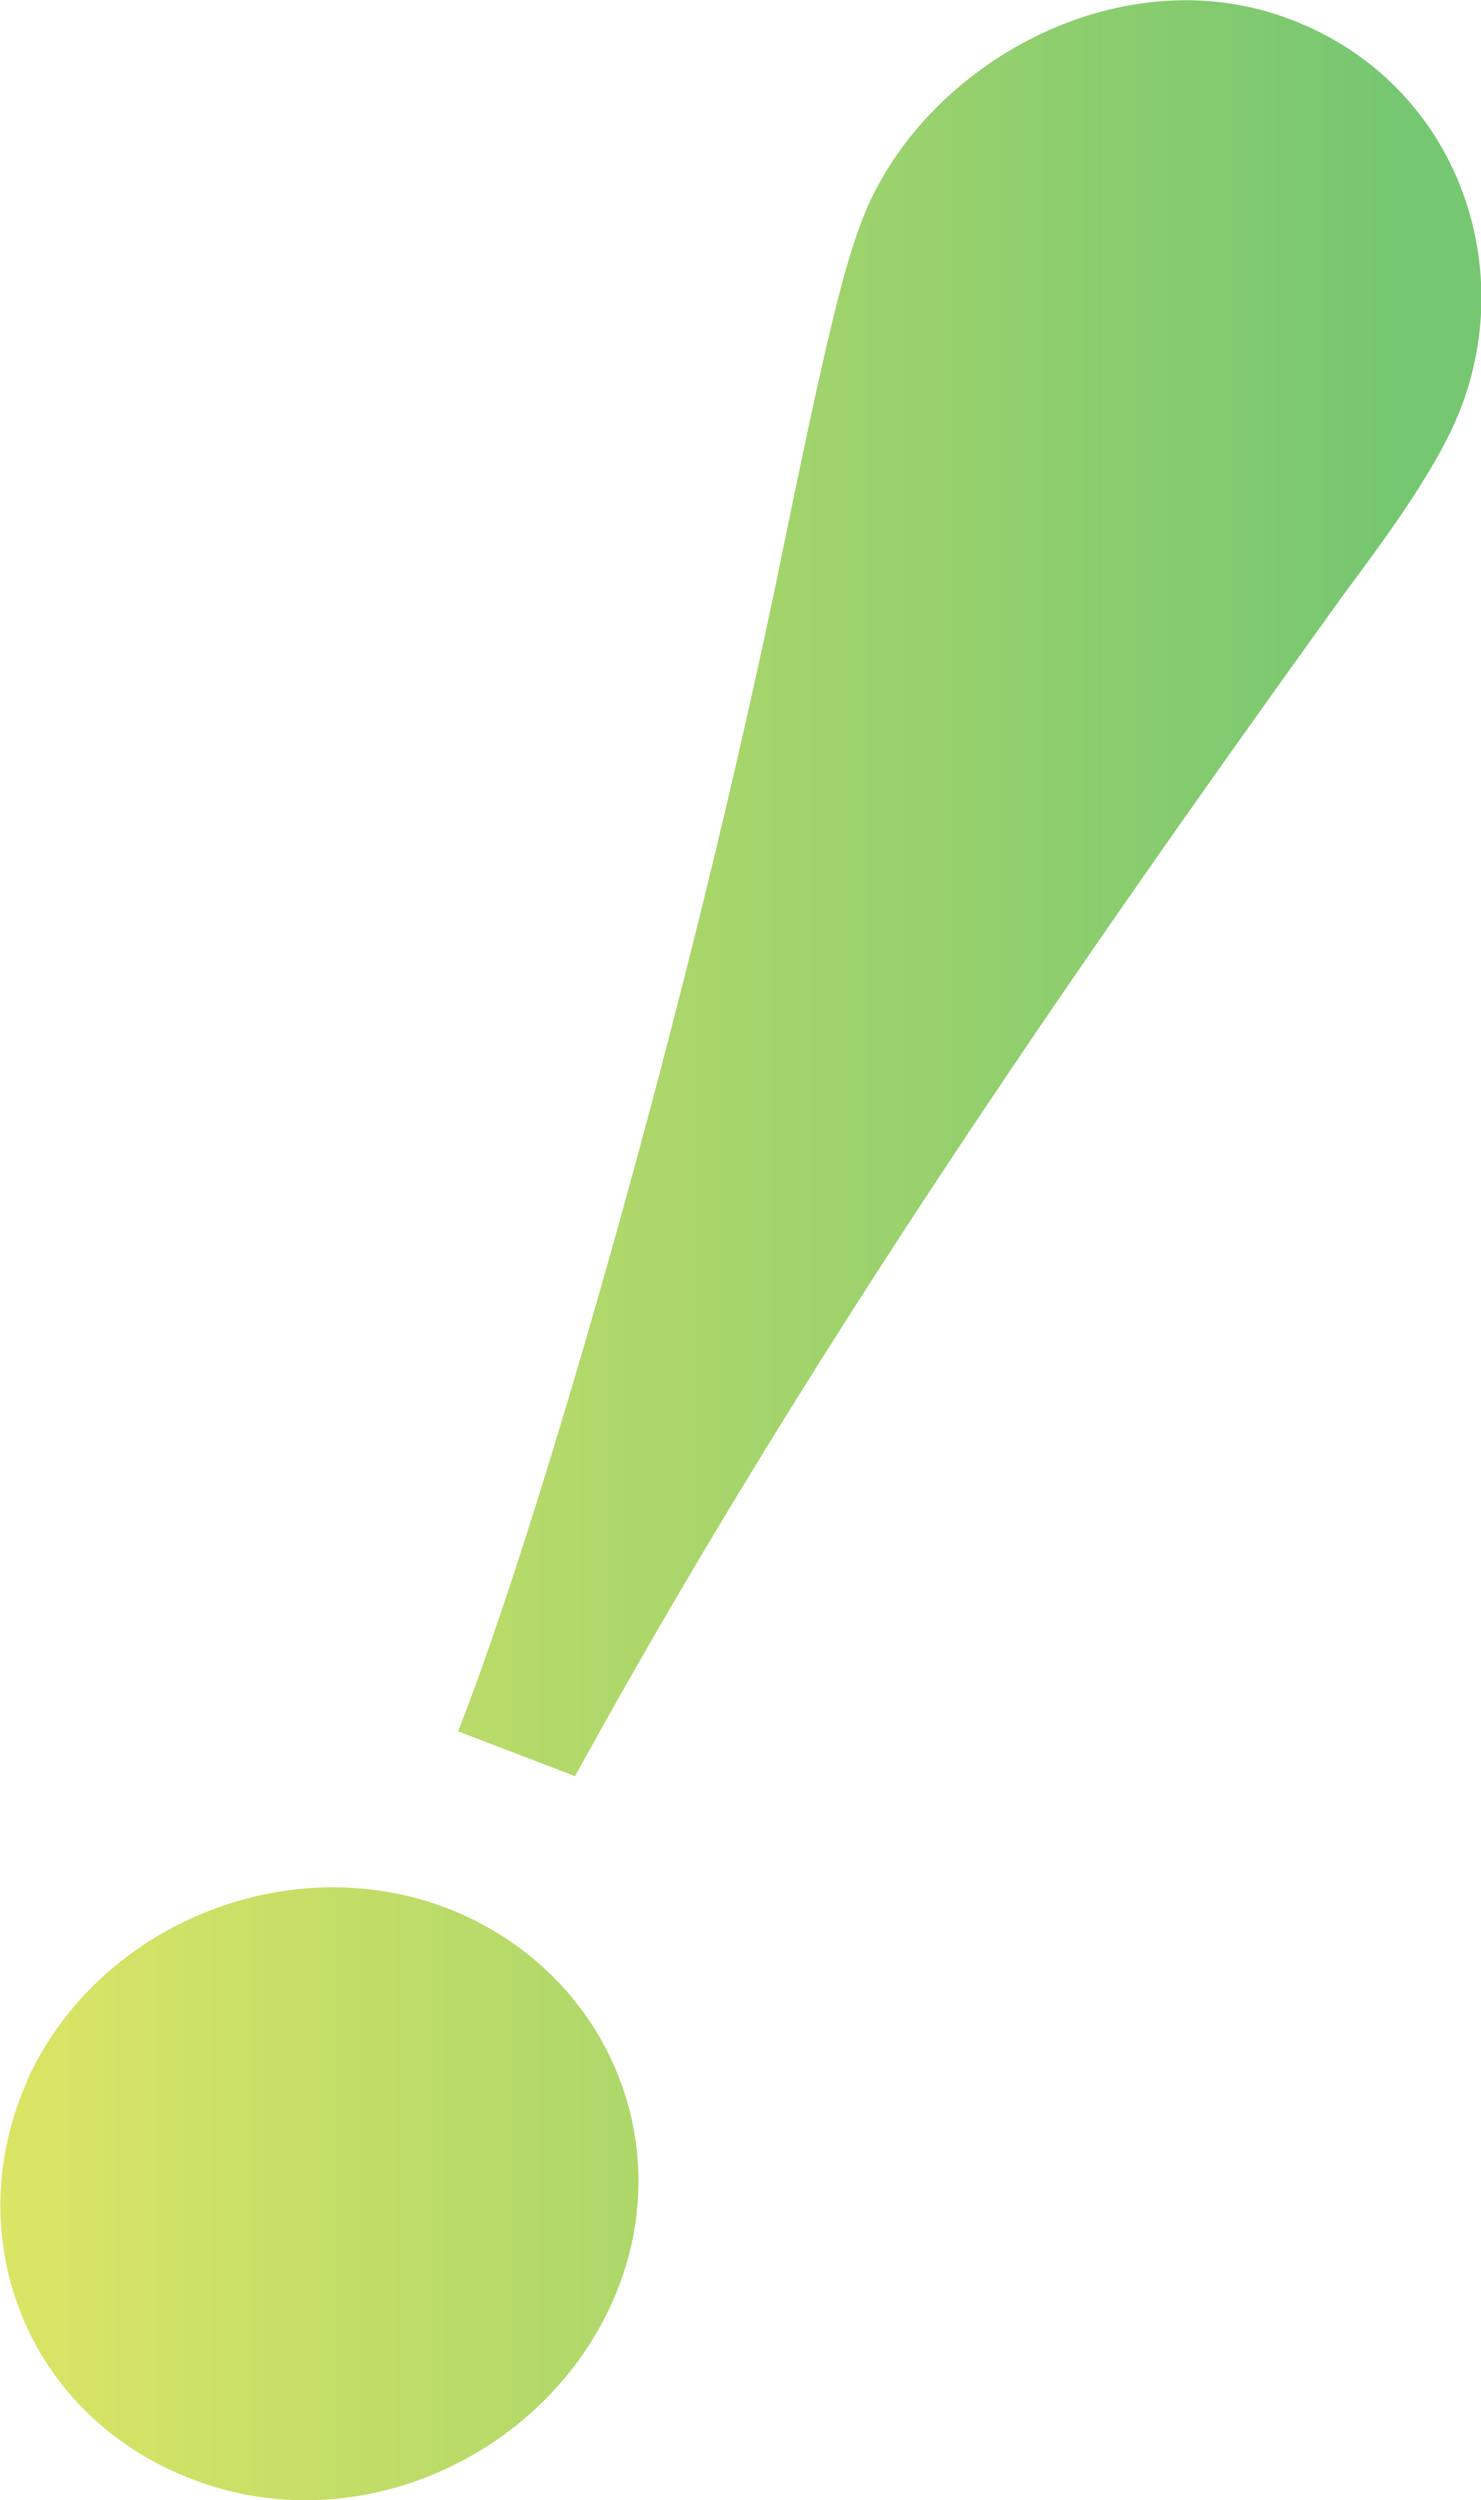 <?xml version="1.0" encoding="UTF-8"?>
<svg id="uuid-cf7132ea-ec0a-4937-ae96-05ef46691f02" data-name="レイヤー 2" xmlns="http://www.w3.org/2000/svg" xmlns:xlink="http://www.w3.org/1999/xlink" viewBox="0 0 52.77 89.06">
  <defs>
    <linearGradient id="uuid-c64bc17c-de28-486c-b7bd-b0dbb44fee77" data-name="名称未設定グラデーション 514" x1="0" y1="44.53" x2="52.77" y2="44.53" gradientUnits="userSpaceOnUse">
      <stop offset="0" stop-color="#dce565"/>
      <stop offset=".94" stop-color="#76c771"/>
    </linearGradient>
  </defs>
  <g id="uuid-0205c23a-f07b-4677-93a2-74d582eac093" data-name="txt">
    <path d="m16.32,61.68c2.81-7.13,8.27-25.8,11.66-42.51,1.69-8.22,2.25-10.23,2.96-11.87,2.37-5.25,9.15-8.86,15.04-6.61,6.02,2.28,8.31,9.05,5.8,14.49-.93,2.03-2.8,4.51-3.92,6.02-9.82,13.63-19.37,27.49-27.37,42.07l-4.15-1.59ZM.96,74.12c2.53-5.58,9.28-8.3,14.94-6.16,5.72,2.2,8.42,8.48,5.91,14.06-2.45,5.48-9.09,8.55-14.95,6.3-5.96-2.28-8.35-8.68-5.89-14.19Z" fill="url(#uuid-c64bc17c-de28-486c-b7bd-b0dbb44fee77)" stroke-width="0"/>
  </g>
</svg>